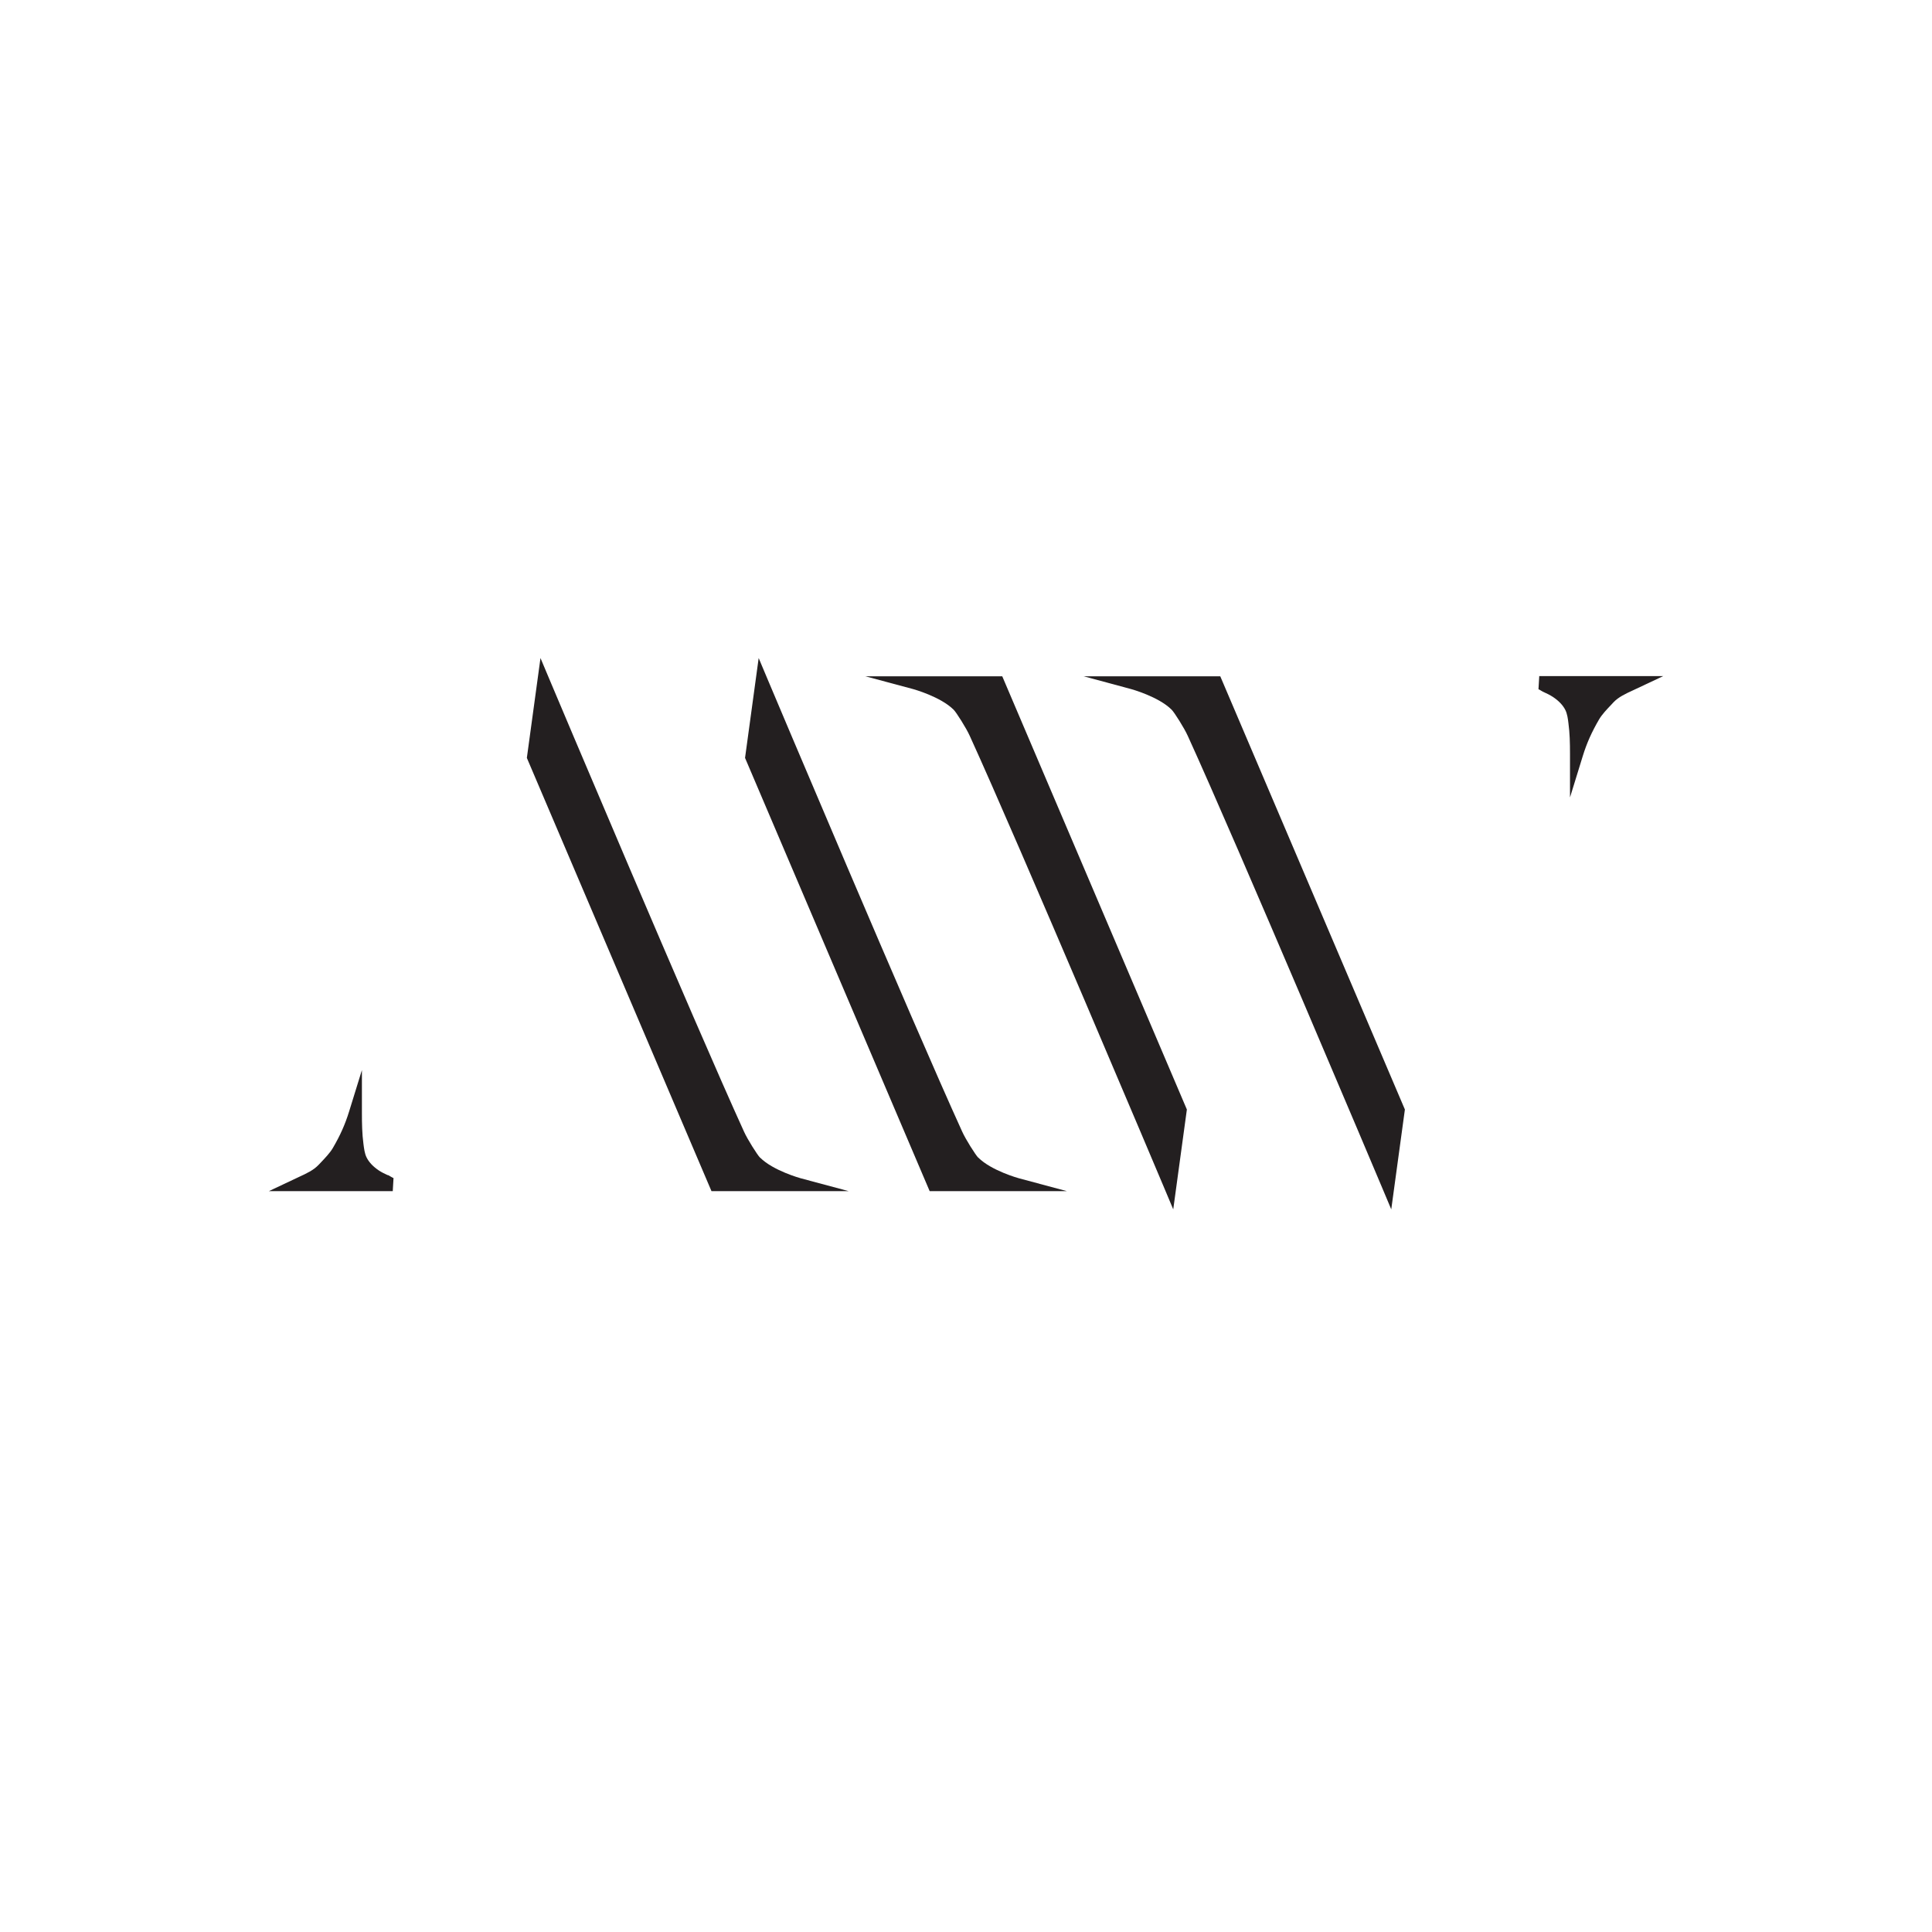 <?xml version="1.0" encoding="UTF-8"?>
<svg data-bbox="31.56 77.24 163.66 64.71" viewBox="0 0 226.77 226.77" xmlns="http://www.w3.org/2000/svg" data-type="color">
    <g>
        <path d="M114.82 135.88c-.32-.32-1.48-2.16-1.88-3.05-5.74-12.57-22.63-52.59-22.8-53l-1.09-2.59-1.6 11.72 21.67 50.85h16.1l-5.63-1.51s-3.22-.88-4.77-2.43Z" fill="#231f20" data-color="1"/>
        <path d="M89.21 135.88c-.32-.32-1.48-2.16-1.88-3.05-5.74-12.57-22.63-52.59-22.8-53l-1.09-2.59-1.6 11.72 21.67 50.85h16.1l-5.63-1.51s-3.22-.88-4.77-2.43Z" fill="#231f20" data-color="1"/>
        <path d="M45.52 137.94c-.36-.16-.7-.33-1.03-.54-.69-.46-1.18-.98-1.46-1.54-.23-.45-.3-1.06-.37-1.59-.16-1.19-.18-2.43-.18-3.59v-5.08l-1.5 4.85c-.47 1.52-1.04 2.81-1.92 4.31-.33.57-.93 1.19-1.45 1.74l-.22.23c-.6.63-1.42 1.01-2.29 1.41l-3.54 1.67H46.1l.09-1.53c-.06-.02-.23-.12-.32-.17-.12-.08-.24-.14-.34-.19Z" fill="#231f20" data-color="1"/>
        <path d="m101.54 79.37 5.63 1.51s3.22.88 4.77 2.43c.32.32 1.48 2.16 1.88 3.05 5.74 12.57 22.63 52.59 22.8 53l1.09 2.59 1.6-11.72-21.67-50.85h-16.1Z" fill="#231f20" data-color="1"/>
        <path d="m127.16 79.37 5.6 1.51s3.23.88 4.77 2.43c.32.32 1.48 2.16 1.88 3.05 5.74 12.57 22.63 52.59 22.8 53l1.09 2.59 1.6-11.72-21.67-50.85h-16.08Z" fill="#231f20" data-color="1"/>
        <path d="m180.67 79.37-.09 1.53c.06.02.22.11.31.17.13.08.25.14.34.18.36.16.7.33 1.04.55.67.44 1.18.97 1.46 1.53.23.46.31 1.06.37 1.59.15 1.12.18 2.24.18 3.59v5.09l1.5-4.86c.47-1.52 1.04-2.8 1.92-4.31.33-.56.91-1.18 1.43-1.72l.24-.26c.6-.64 1.43-1.02 2.3-1.42l3.55-1.67h-14.56Z" fill="#231f20" data-color="1"/>
    </g>
</svg>
